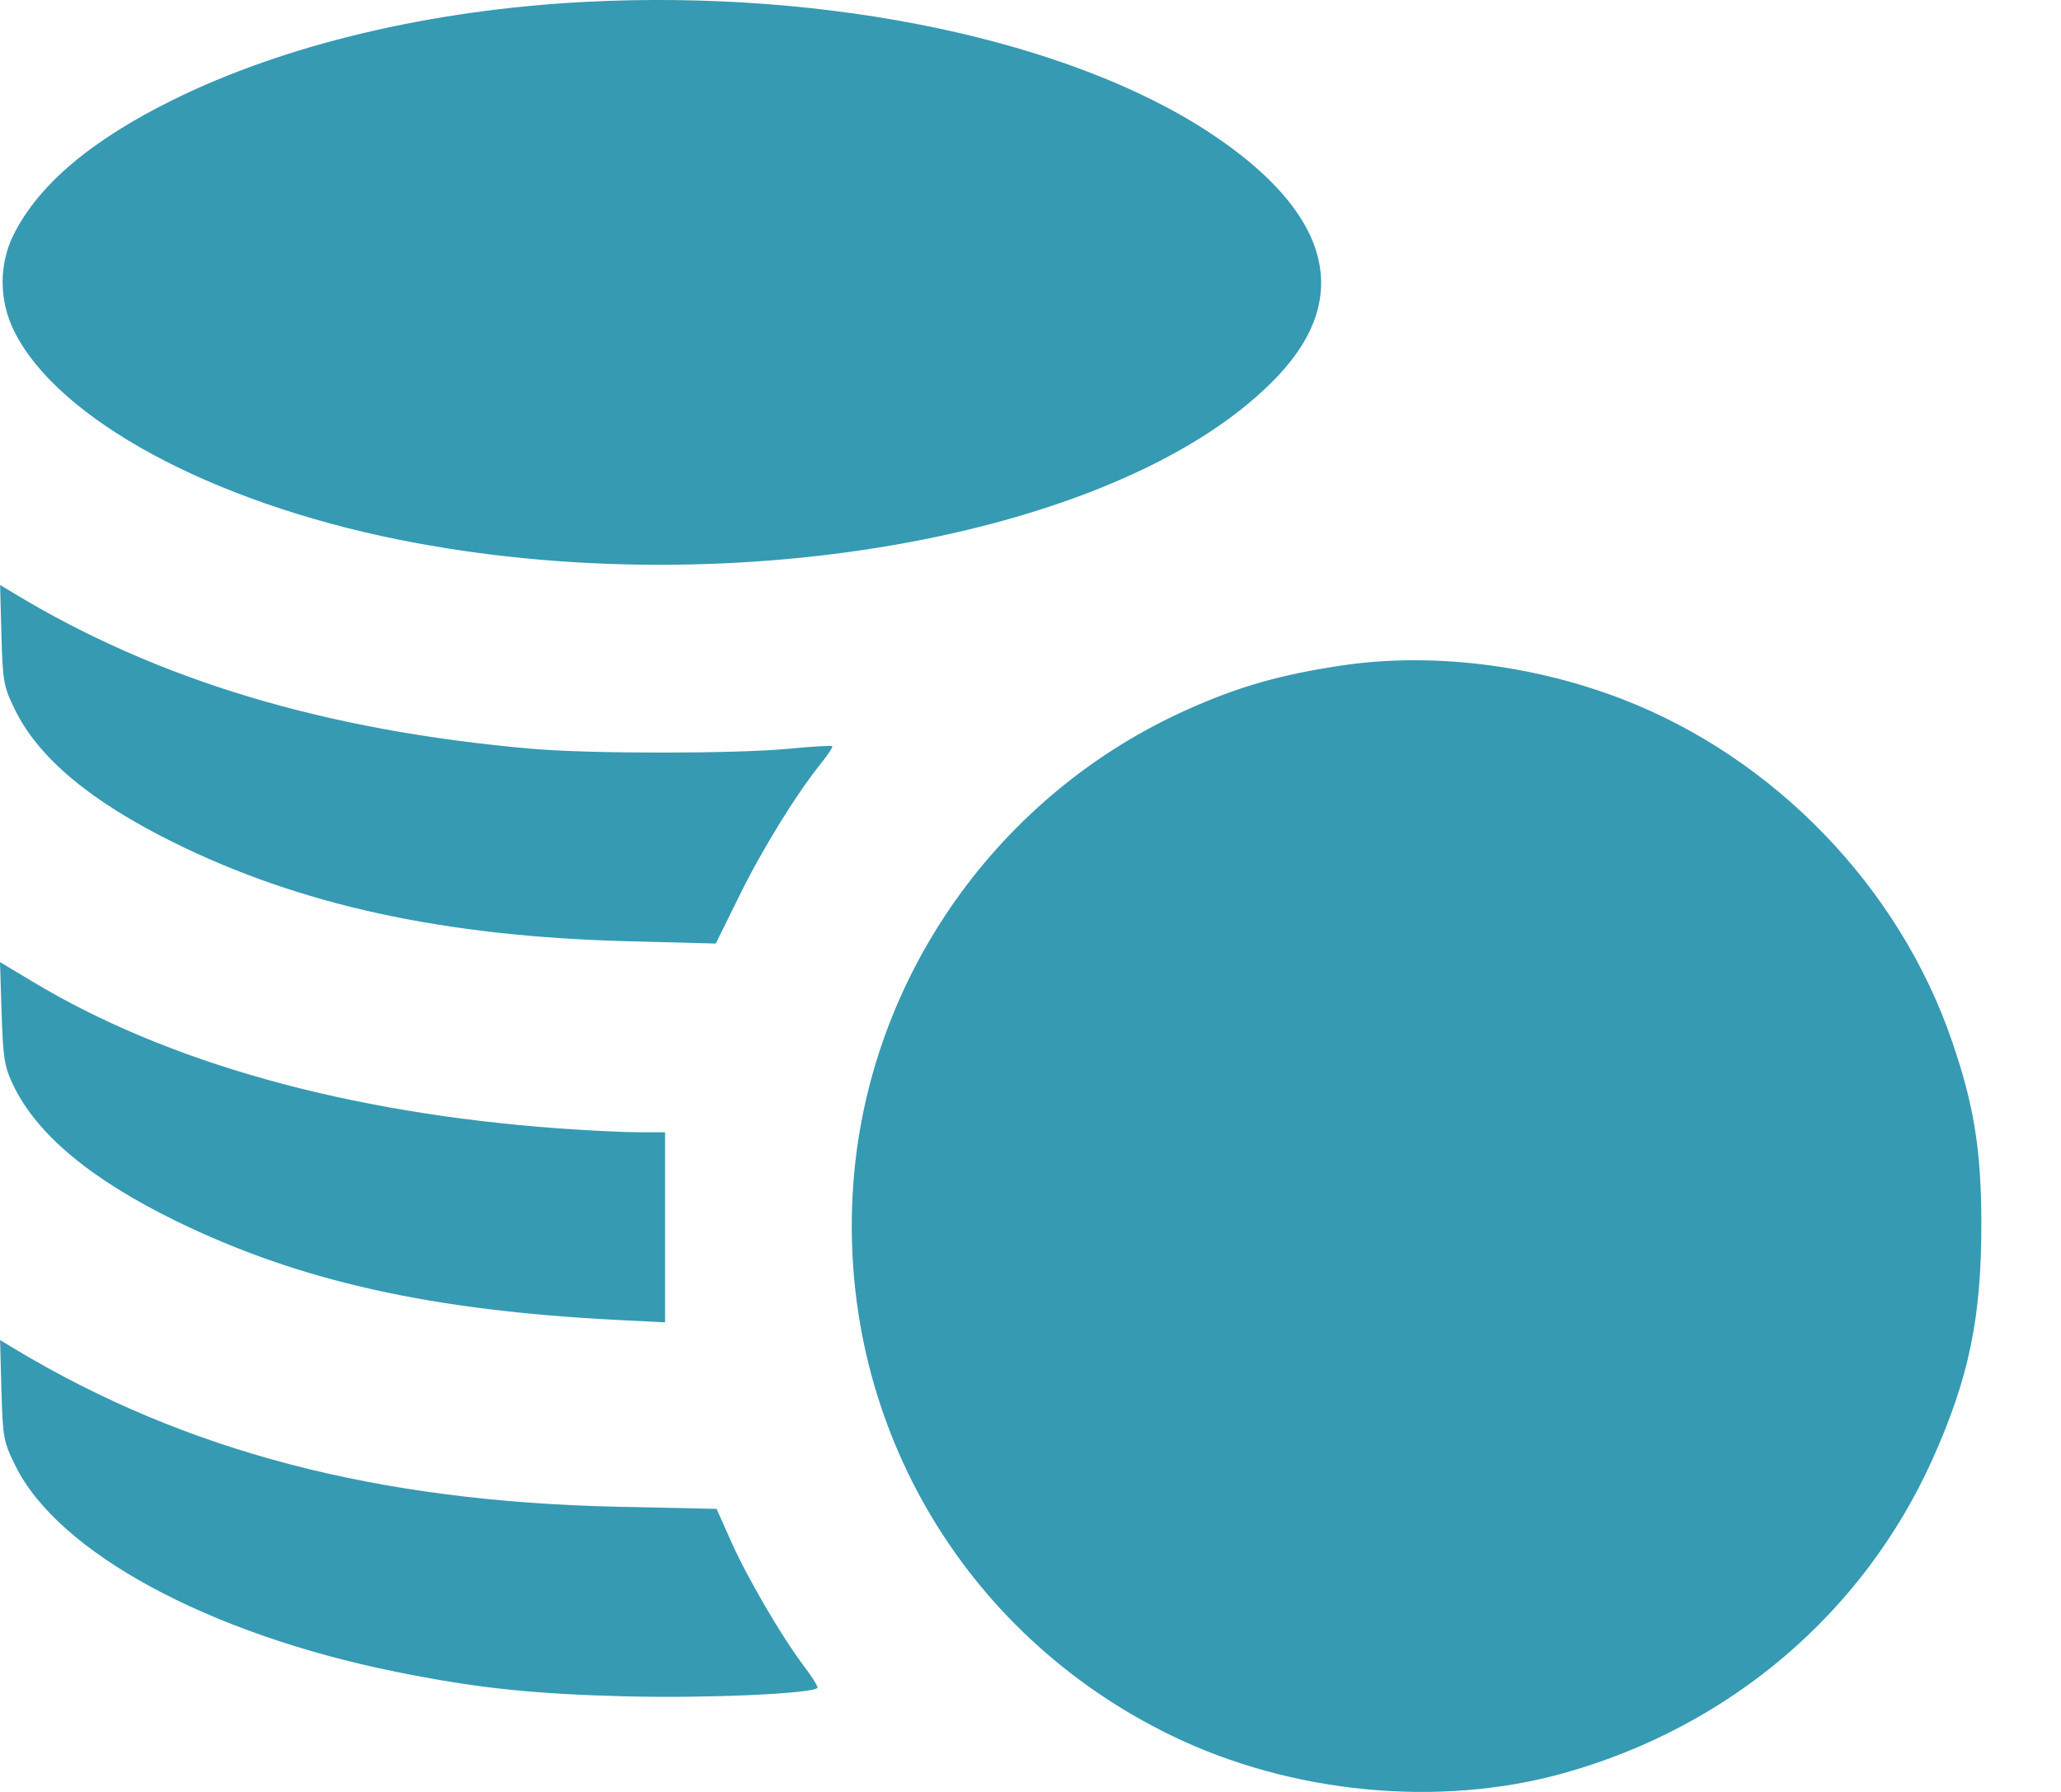 <svg width="23" height="20" viewBox="0 0 23 20" fill="none" xmlns="http://www.w3.org/2000/svg">
<path fill-rule="evenodd" clip-rule="evenodd" d="M6.529 0.021C4.805 0.111 3.177 0.498 1.927 1.116C1.021 1.564 0.436 2.057 0.156 2.611C-0.014 2.946 -0.013 3.352 0.158 3.696C0.645 4.678 2.351 5.602 4.454 6.024C8.208 6.777 12.599 5.958 14.263 4.194C15.097 3.31 14.841 2.375 13.525 1.498C11.953 0.45 9.251 -0.12 6.529 0.021ZM0.016 7.088C0.031 7.614 0.04 7.664 0.17 7.927C0.432 8.46 1.012 8.944 1.932 9.4C3.346 10.101 4.946 10.45 6.992 10.505L7.988 10.531L8.252 9.996C8.508 9.475 8.89 8.857 9.167 8.514C9.242 8.421 9.296 8.337 9.287 8.328C9.278 8.319 9.059 8.332 8.8 8.357C8.2 8.414 6.577 8.414 5.931 8.357C3.635 8.155 1.77 7.596 0.167 6.629L0.001 6.529L0.016 7.088ZM14.964 7.429C14.287 7.531 13.833 7.66 13.265 7.913C11.142 8.856 9.693 10.907 9.523 13.207C9.331 15.817 10.72 18.229 13.073 19.371C14.412 20.021 16.061 20.179 17.452 19.79C19.302 19.273 20.794 18.003 21.565 16.289C21.973 15.381 22.113 14.704 22.111 13.653C22.11 12.834 22.03 12.34 21.784 11.621C21.195 9.902 19.801 8.456 18.098 7.801C17.092 7.414 15.956 7.279 14.964 7.429ZM0.018 11.309C0.035 11.818 0.049 11.907 0.151 12.118C0.416 12.666 1.021 13.168 1.975 13.633C3.347 14.301 4.811 14.627 6.904 14.733L7.422 14.759V13.698V12.637L7.12 12.637C6.953 12.637 6.555 12.617 6.234 12.594C3.878 12.422 1.864 11.86 0.362 10.955L0 10.738L0.018 11.309ZM0.016 15.516C0.031 16.044 0.039 16.091 0.172 16.36C0.649 17.328 2.325 18.236 4.418 18.659C5.322 18.842 5.949 18.908 7.012 18.934C7.909 18.955 9.058 18.904 9.122 18.839C9.133 18.828 9.064 18.717 8.969 18.592C8.719 18.26 8.339 17.609 8.156 17.198L7.997 16.841L6.889 16.817C4.206 16.758 2.069 16.199 0.167 15.057L0.001 14.957L0.016 15.516Z" fill="#369AB3"/>
</svg>
